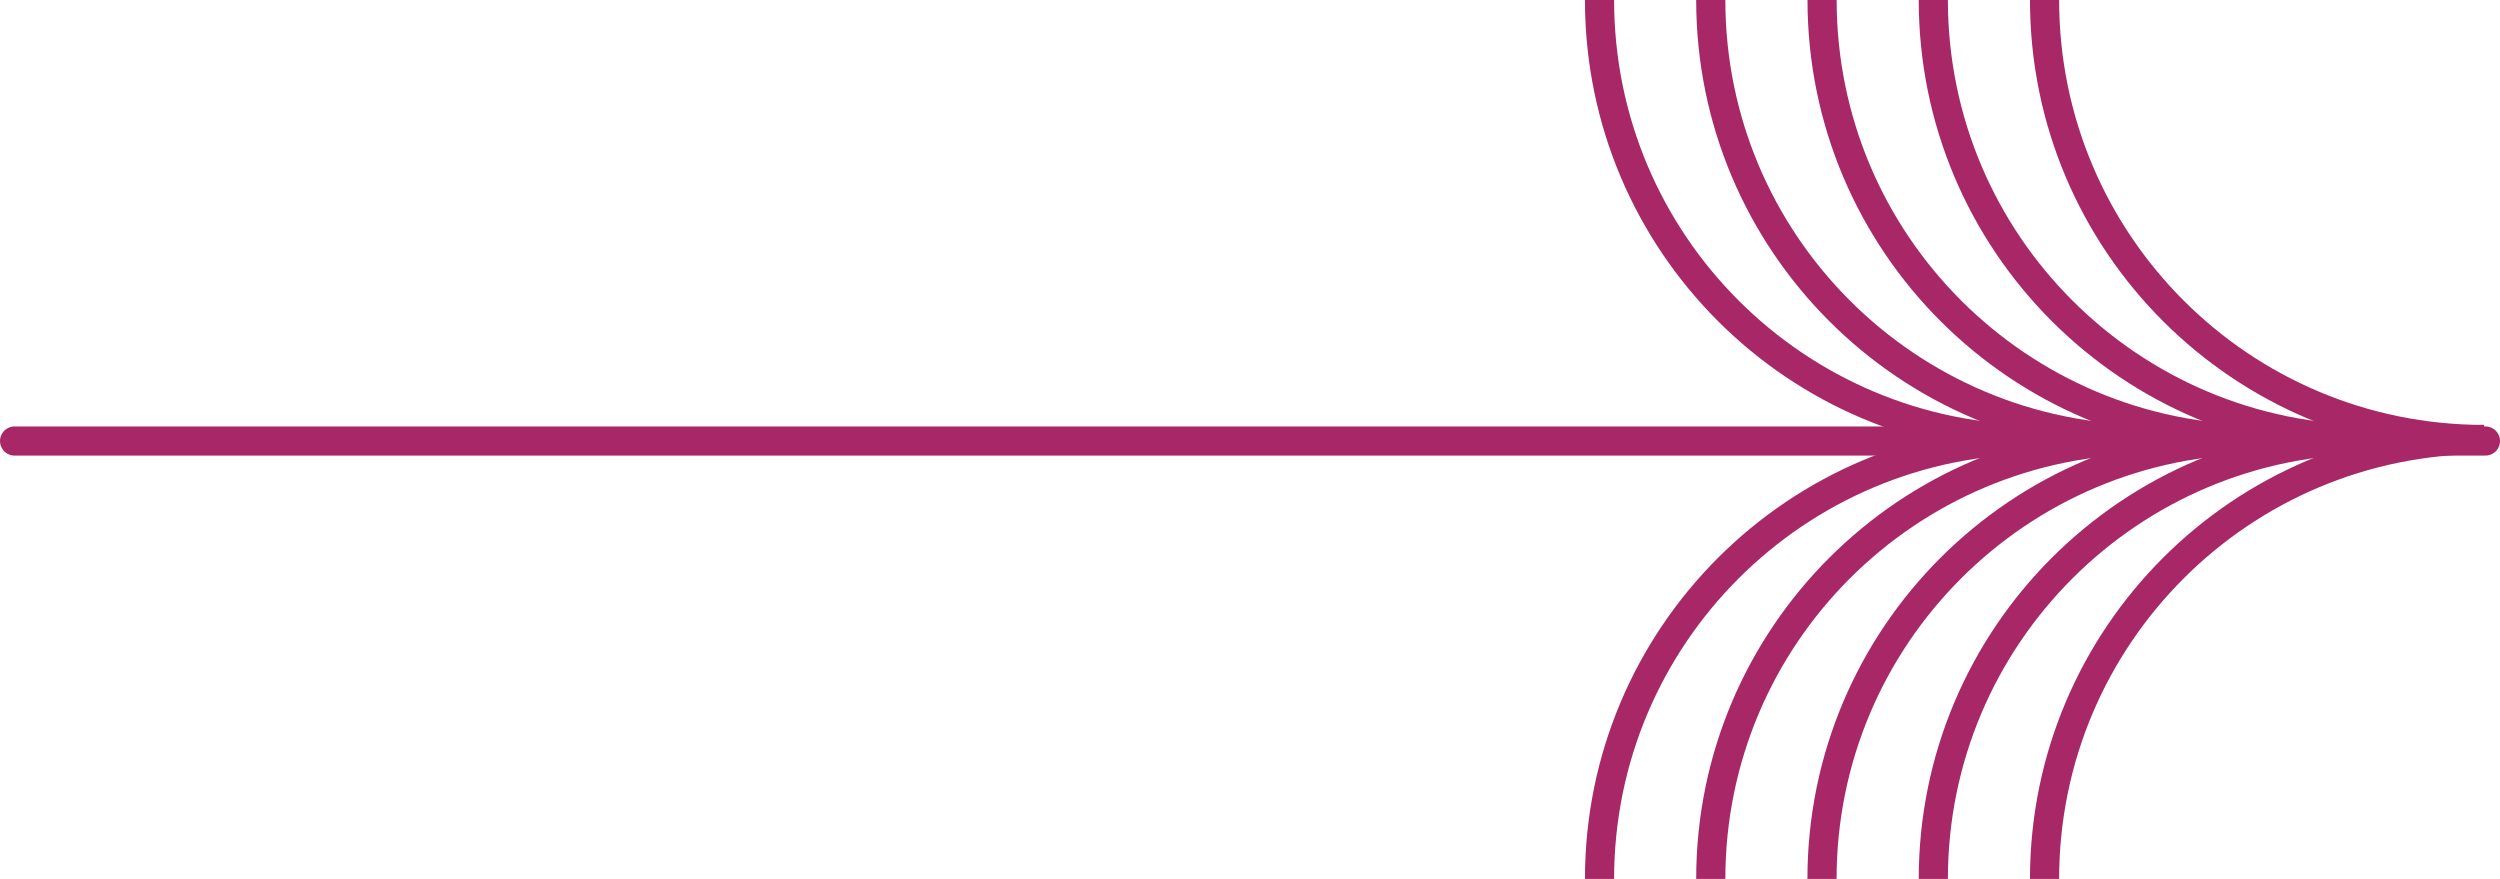 <svg xmlns="http://www.w3.org/2000/svg" id="Livello_2" viewBox="0 0 342.96 120.58"><defs><style>      .cls-1 {        stroke-linecap: round;      }      .cls-1, .cls-2 {        fill: none;        stroke: #a82867;        stroke-miterlimit: 10;        stroke-width: 4px;      }    </style></defs><g id="Livello_1-2" data-name="Livello_1"><g><line class="cls-1" x1="2" y1="60.5" x2="340.96" y2="60.5"></line><g><path class="cls-2" d="M340.77,60.29c-33.3,0-60.29-26.99-60.29-60.29"></path><path class="cls-2" d="M280.48,120.58c0-33.3,26.99-60.29,60.29-60.29h0"></path><path class="cls-2" d="M325.51,60.29c-33.3,0-60.29-26.99-60.29-60.29"></path><path class="cls-2" d="M265.22,120.58c0-33.3,26.99-60.29,60.29-60.29h0"></path><path class="cls-2" d="M310.25,60.29c-33.3,0-60.29-26.99-60.29-60.29"></path><path class="cls-2" d="M249.95,120.58c0-33.3,26.99-60.29,60.29-60.29h0"></path><path class="cls-2" d="M294.98,60.29c-33.3,0-60.29-26.99-60.29-60.29"></path><path class="cls-2" d="M234.69,120.58c0-33.3,26.99-60.29,60.29-60.29h0"></path><path class="cls-2" d="M279.72,60.29c-33.3,0-60.29-26.99-60.29-60.29"></path><path class="cls-2" d="M219.43,120.58c0-33.3,26.99-60.29,60.29-60.29h0"></path></g></g></g></svg>